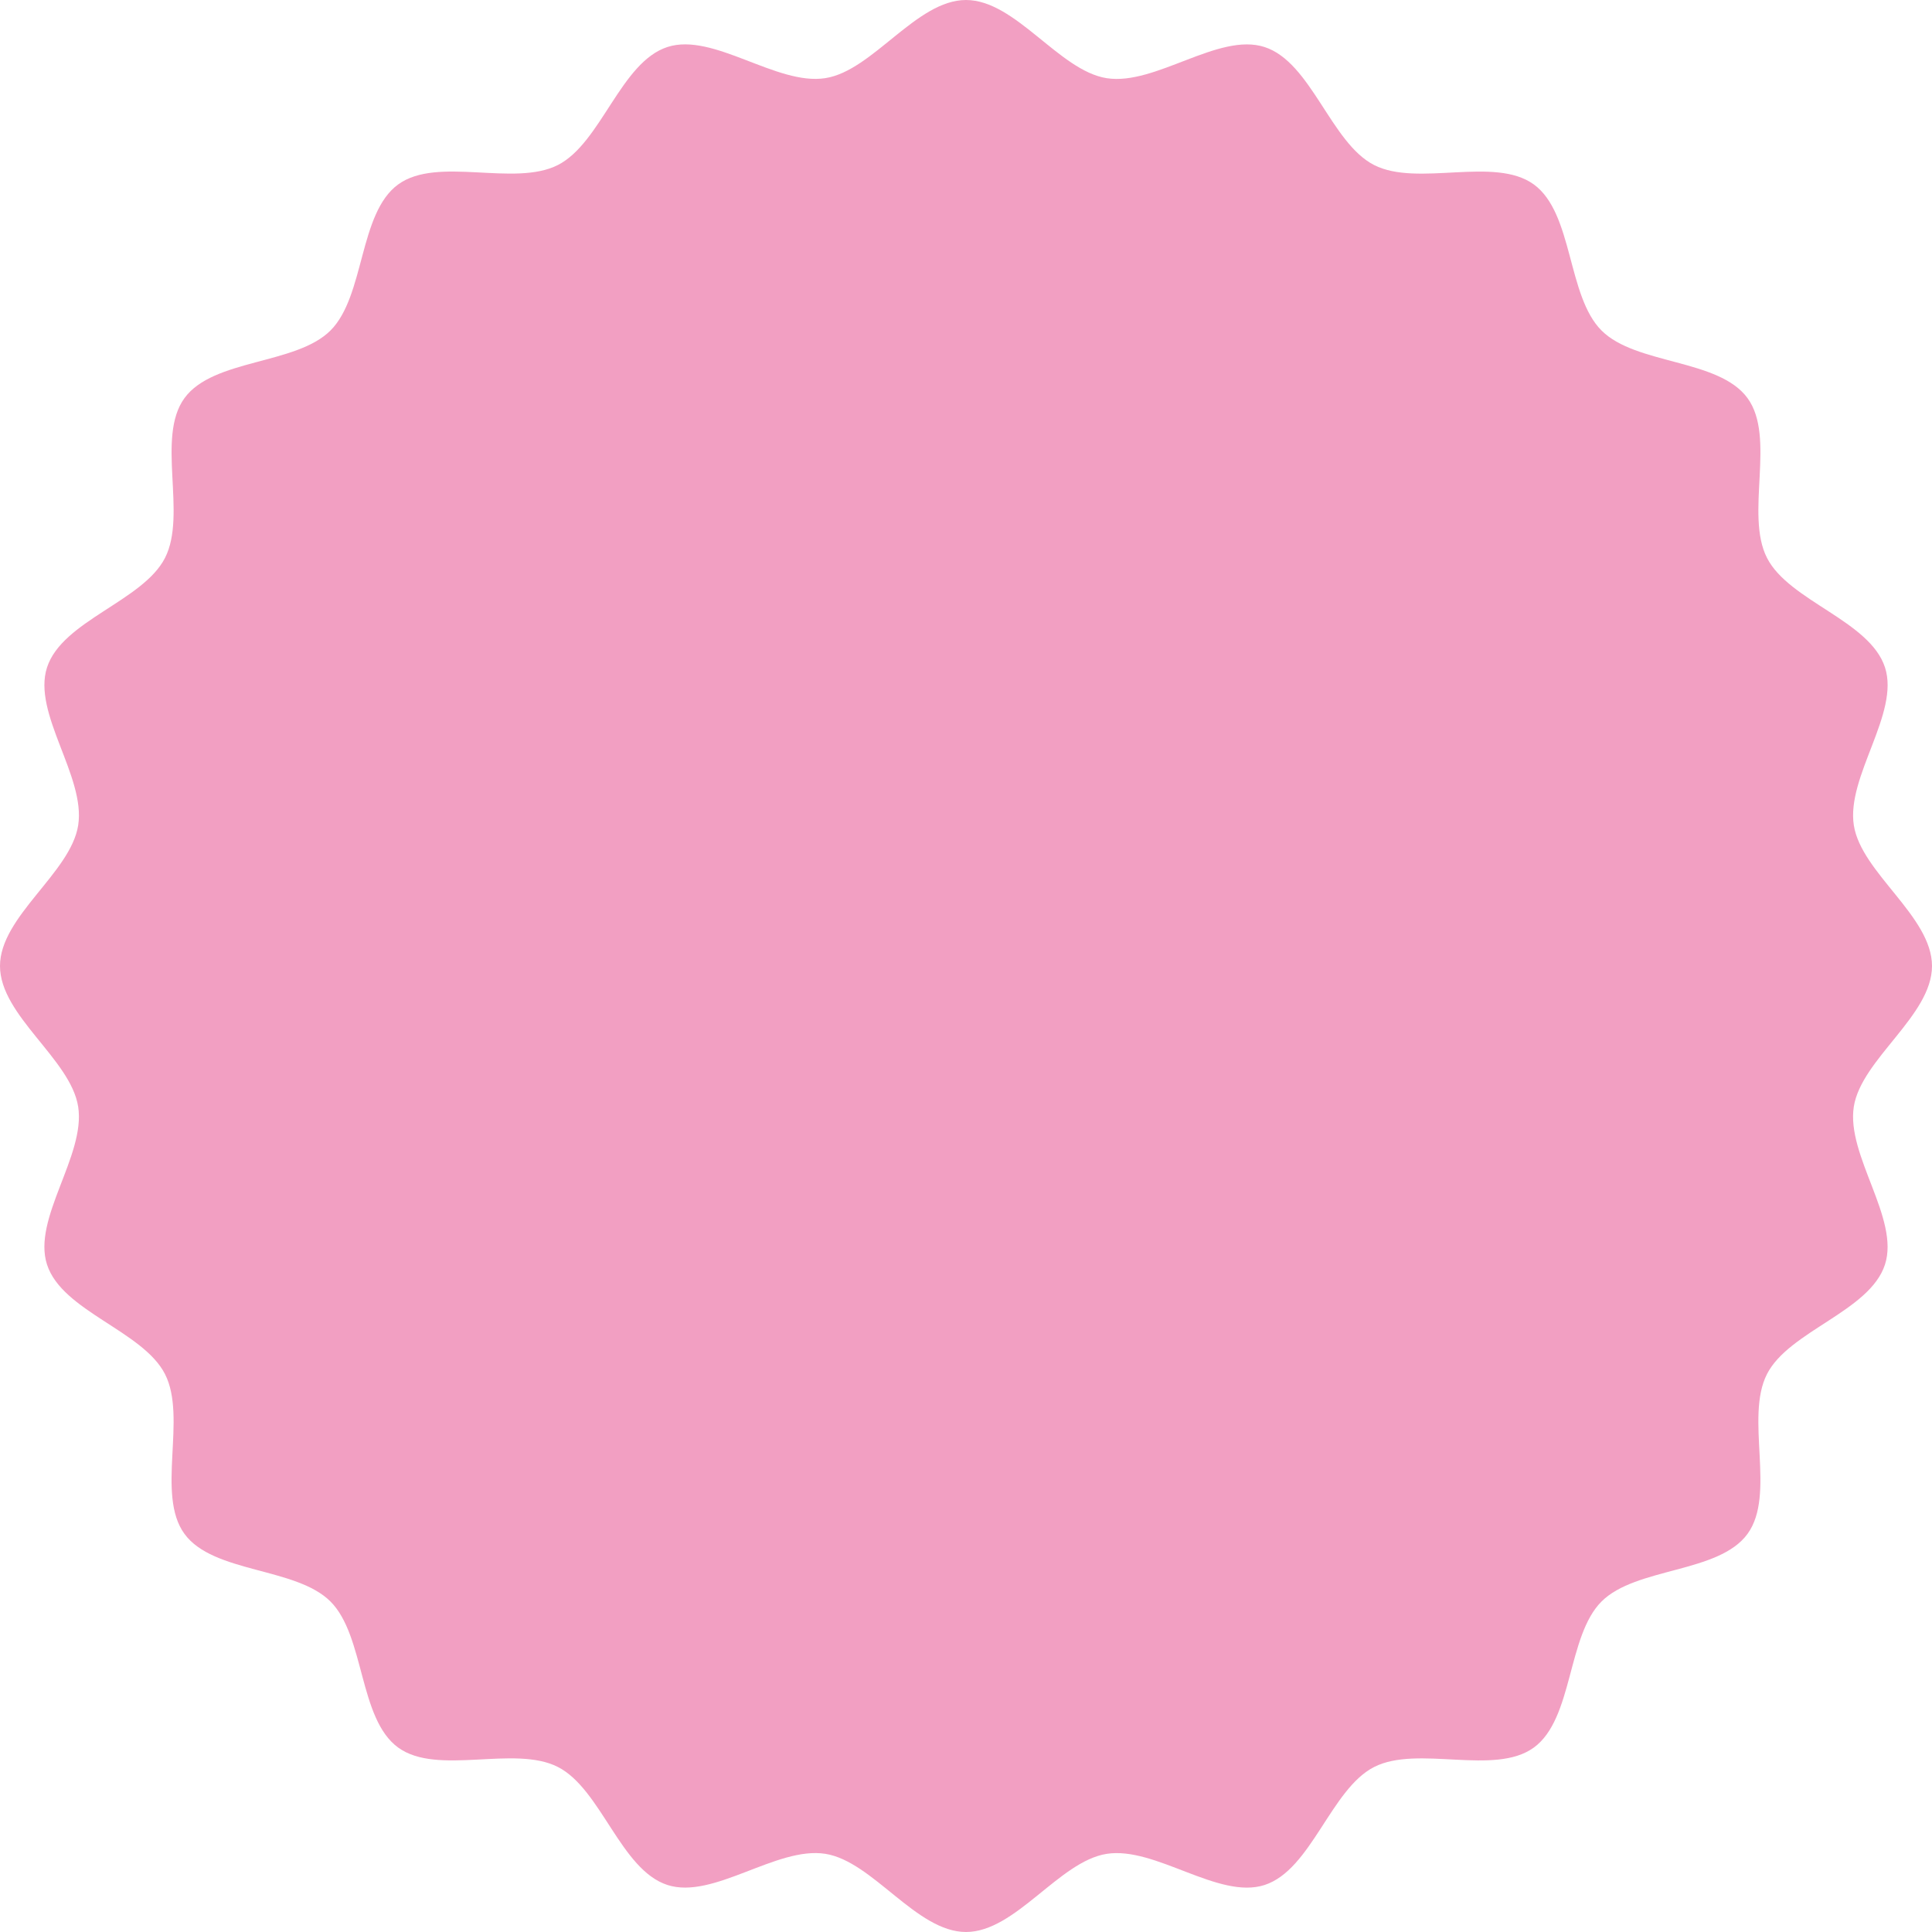 <svg xmlns="http://www.w3.org/2000/svg" width="288" height="288" viewBox="0 0 288 288">
  <path id="パス_9633" data-name="パス 9633" d="M288,144c0,7.4-10.542,13.885-11.656,20.972-1.142,7.272,6.868,16.687,4.644,23.538-2.264,6.975-14.3,9.88-17.586,16.322-3.324,6.509,1.372,17.952-2.9,23.818-4.29,5.895-16.627,4.944-21.769,10.088s-4.193,17.479-10.088,21.769c-5.865,4.268-17.306-.426-23.815,2.9-6.442,3.289-9.348,15.322-16.322,17.586-6.851,2.224-16.266-5.786-23.538-4.642C157.885,277.458,151.4,288,144,288s-13.885-10.542-20.972-11.654c-7.275-1.144-16.687,6.868-23.54,4.642-6.972-2.264-9.88-14.3-16.32-17.586-6.512-3.324-17.952,1.372-23.818-2.9-5.895-4.287-4.944-16.627-10.088-21.769s-17.479-4.193-21.769-10.088c-4.27-5.865.426-17.306-2.9-23.815-3.287-6.442-15.319-9.348-17.583-16.32-2.227-6.853,5.786-16.266,4.642-23.54C10.542,157.885,0,151.4,0,144s10.542-13.885,11.654-20.972c1.144-7.272-6.868-16.684-4.642-23.538,2.264-6.975,14.3-9.88,17.586-16.323,3.321-6.509-1.372-17.952,2.9-23.818,4.29-5.895,16.63-4.944,21.772-10.088s4.193-17.479,10.086-21.769c5.868-4.268,17.308.426,23.818-2.9,6.442-3.289,9.348-15.322,16.32-17.586,6.853-2.224,16.266,5.786,23.54,4.642C130.115,10.542,136.6,0,144,0s13.883,10.542,20.969,11.654c7.275,1.144,16.687-6.868,23.54-4.642,6.975,2.264,9.88,14.3,16.322,17.586,6.509,3.324,17.95-1.372,23.818,2.9,5.892,4.29,4.944,16.627,10.086,21.769s17.482,4.193,21.772,10.088c4.268,5.865-.429,17.306,2.9,23.815,3.289,6.442,15.322,9.348,17.586,16.32,2.224,6.853-5.786,16.266-4.644,23.54C277.458,130.115,288,136.6,288,144" fill="#f29fc2"/>
</svg>
